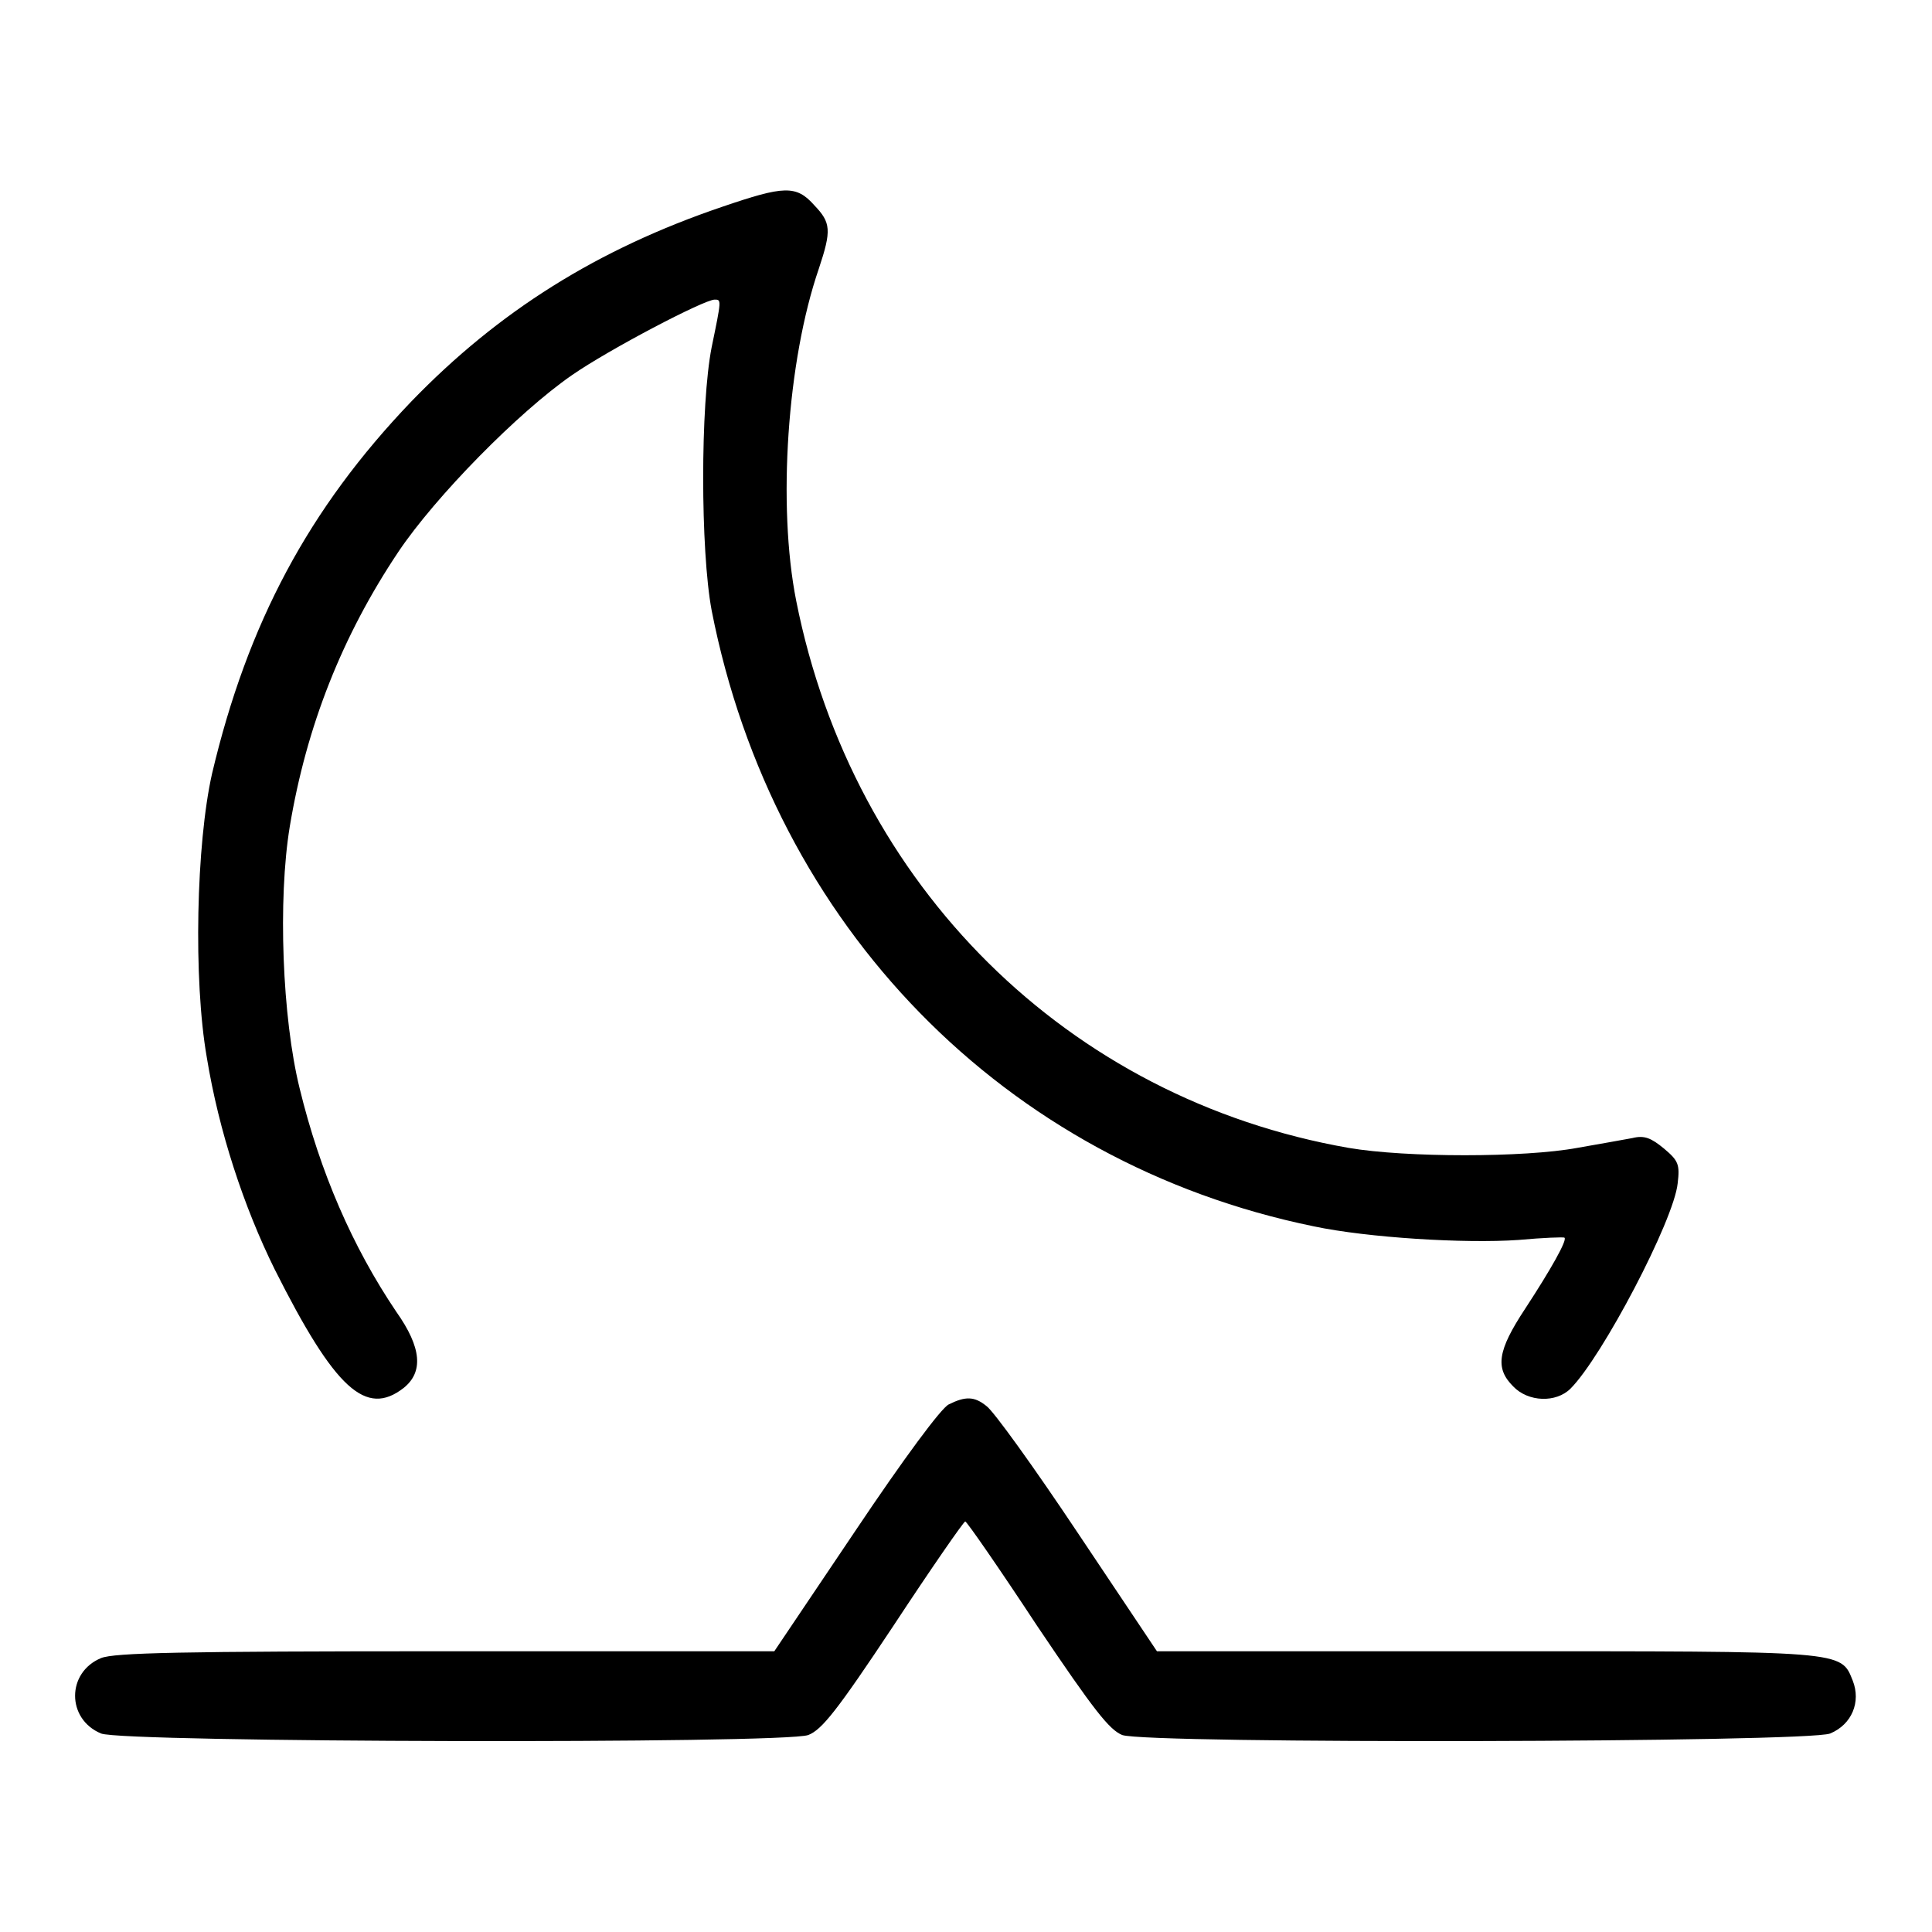<?xml version="1.0" encoding="utf-8"?>
<!-- Svg Vector Icons : http://www.onlinewebfonts.com/icon -->
<!DOCTYPE svg PUBLIC "-//W3C//DTD SVG 1.1//EN" "http://www.w3.org/Graphics/SVG/1.1/DTD/svg11.dtd">
<svg version="1.1" xmlns="http://www.w3.org/2000/svg" xmlns:xlink="http://www.w3.org/1999/xlink" x="0px" y="0px" viewBox="0 0 256 256" enable-background="new 0 0 256 256" xml:space="preserve">
<g><g><g><path fill="#000000" d="M95.7,27.4C79.2,33,66.1,41.2,54.5,53.2c-13.6,14.2-21.7,29.4-26.4,49.3c-2.1,9.3-2.5,27.3-0.7,37.6c1.6,9.8,4.9,19.8,9,28.1c8,15.9,12.1,19.6,17.1,15.7c2.6-2.1,2.4-5.3-1-10.1c-5.8-8.6-10.1-18.5-12.8-29.6c-2.3-9.3-2.9-25-1.3-34.7c2.2-13.2,6.9-25.2,14.4-36.4c4.9-7.3,15.9-18.5,23-23.4c4.9-3.4,17.5-10,18.9-10c0.9,0,0.9,0-0.4,6.3c-1.5,7.6-1.5,26.9,0,34.9c8.2,41.8,38.8,73.2,79.8,81.6c7.1,1.5,20,2.3,27.1,1.8c3.3-0.3,6-0.4,6.1-0.3c0.4,0.3-1.8,4.2-5.2,9.4c-3.7,5.6-4,7.9-1.6,10.3c2,2.1,5.7,2.2,7.6,0.3c4.2-4.2,13.7-22.3,14.2-27.2c0.3-2.5,0.1-3-1.8-4.6c-1.7-1.4-2.6-1.8-4.2-1.4c-1.1,0.2-4.4,0.8-7.3,1.3c-7,1.3-22.7,1.3-30.3,0c-37.2-6.5-65.7-34.7-73.2-72.5c-2.5-12.6-1.2-31.8,3-44c1.7-5.1,1.6-6.1-0.6-8.4C105.5,24.5,103.9,24.6,95.7,27.4z"/><path fill="#000000" d="M125.7,186.1c-1,0.5-5.9,7.1-12.4,16.8l-10.7,15.9H59.1c-35.4,0-43.9,0.2-45.7,0.9c-4.6,1.9-4.6,8.1,0,10c2.9,1.2,90.4,1.4,93.7,0.2c1.8-0.7,3.8-3.2,11.3-14.5c5-7.6,9.3-13.8,9.5-13.8c0.2,0,4.5,6.2,9.5,13.8c7.6,11.3,9.6,13.8,11.3,14.5c3.4,1.2,90.8,1,93.8-0.2c2.9-1.2,4.1-4.2,3-7c-1.6-4-0.9-3.9-48.7-3.9h-43.5l-10.5-15.7c-5.8-8.7-11.2-16.2-12.1-16.8C129.1,185,127.9,185,125.7,186.1z"/></g></g></g>
</svg>